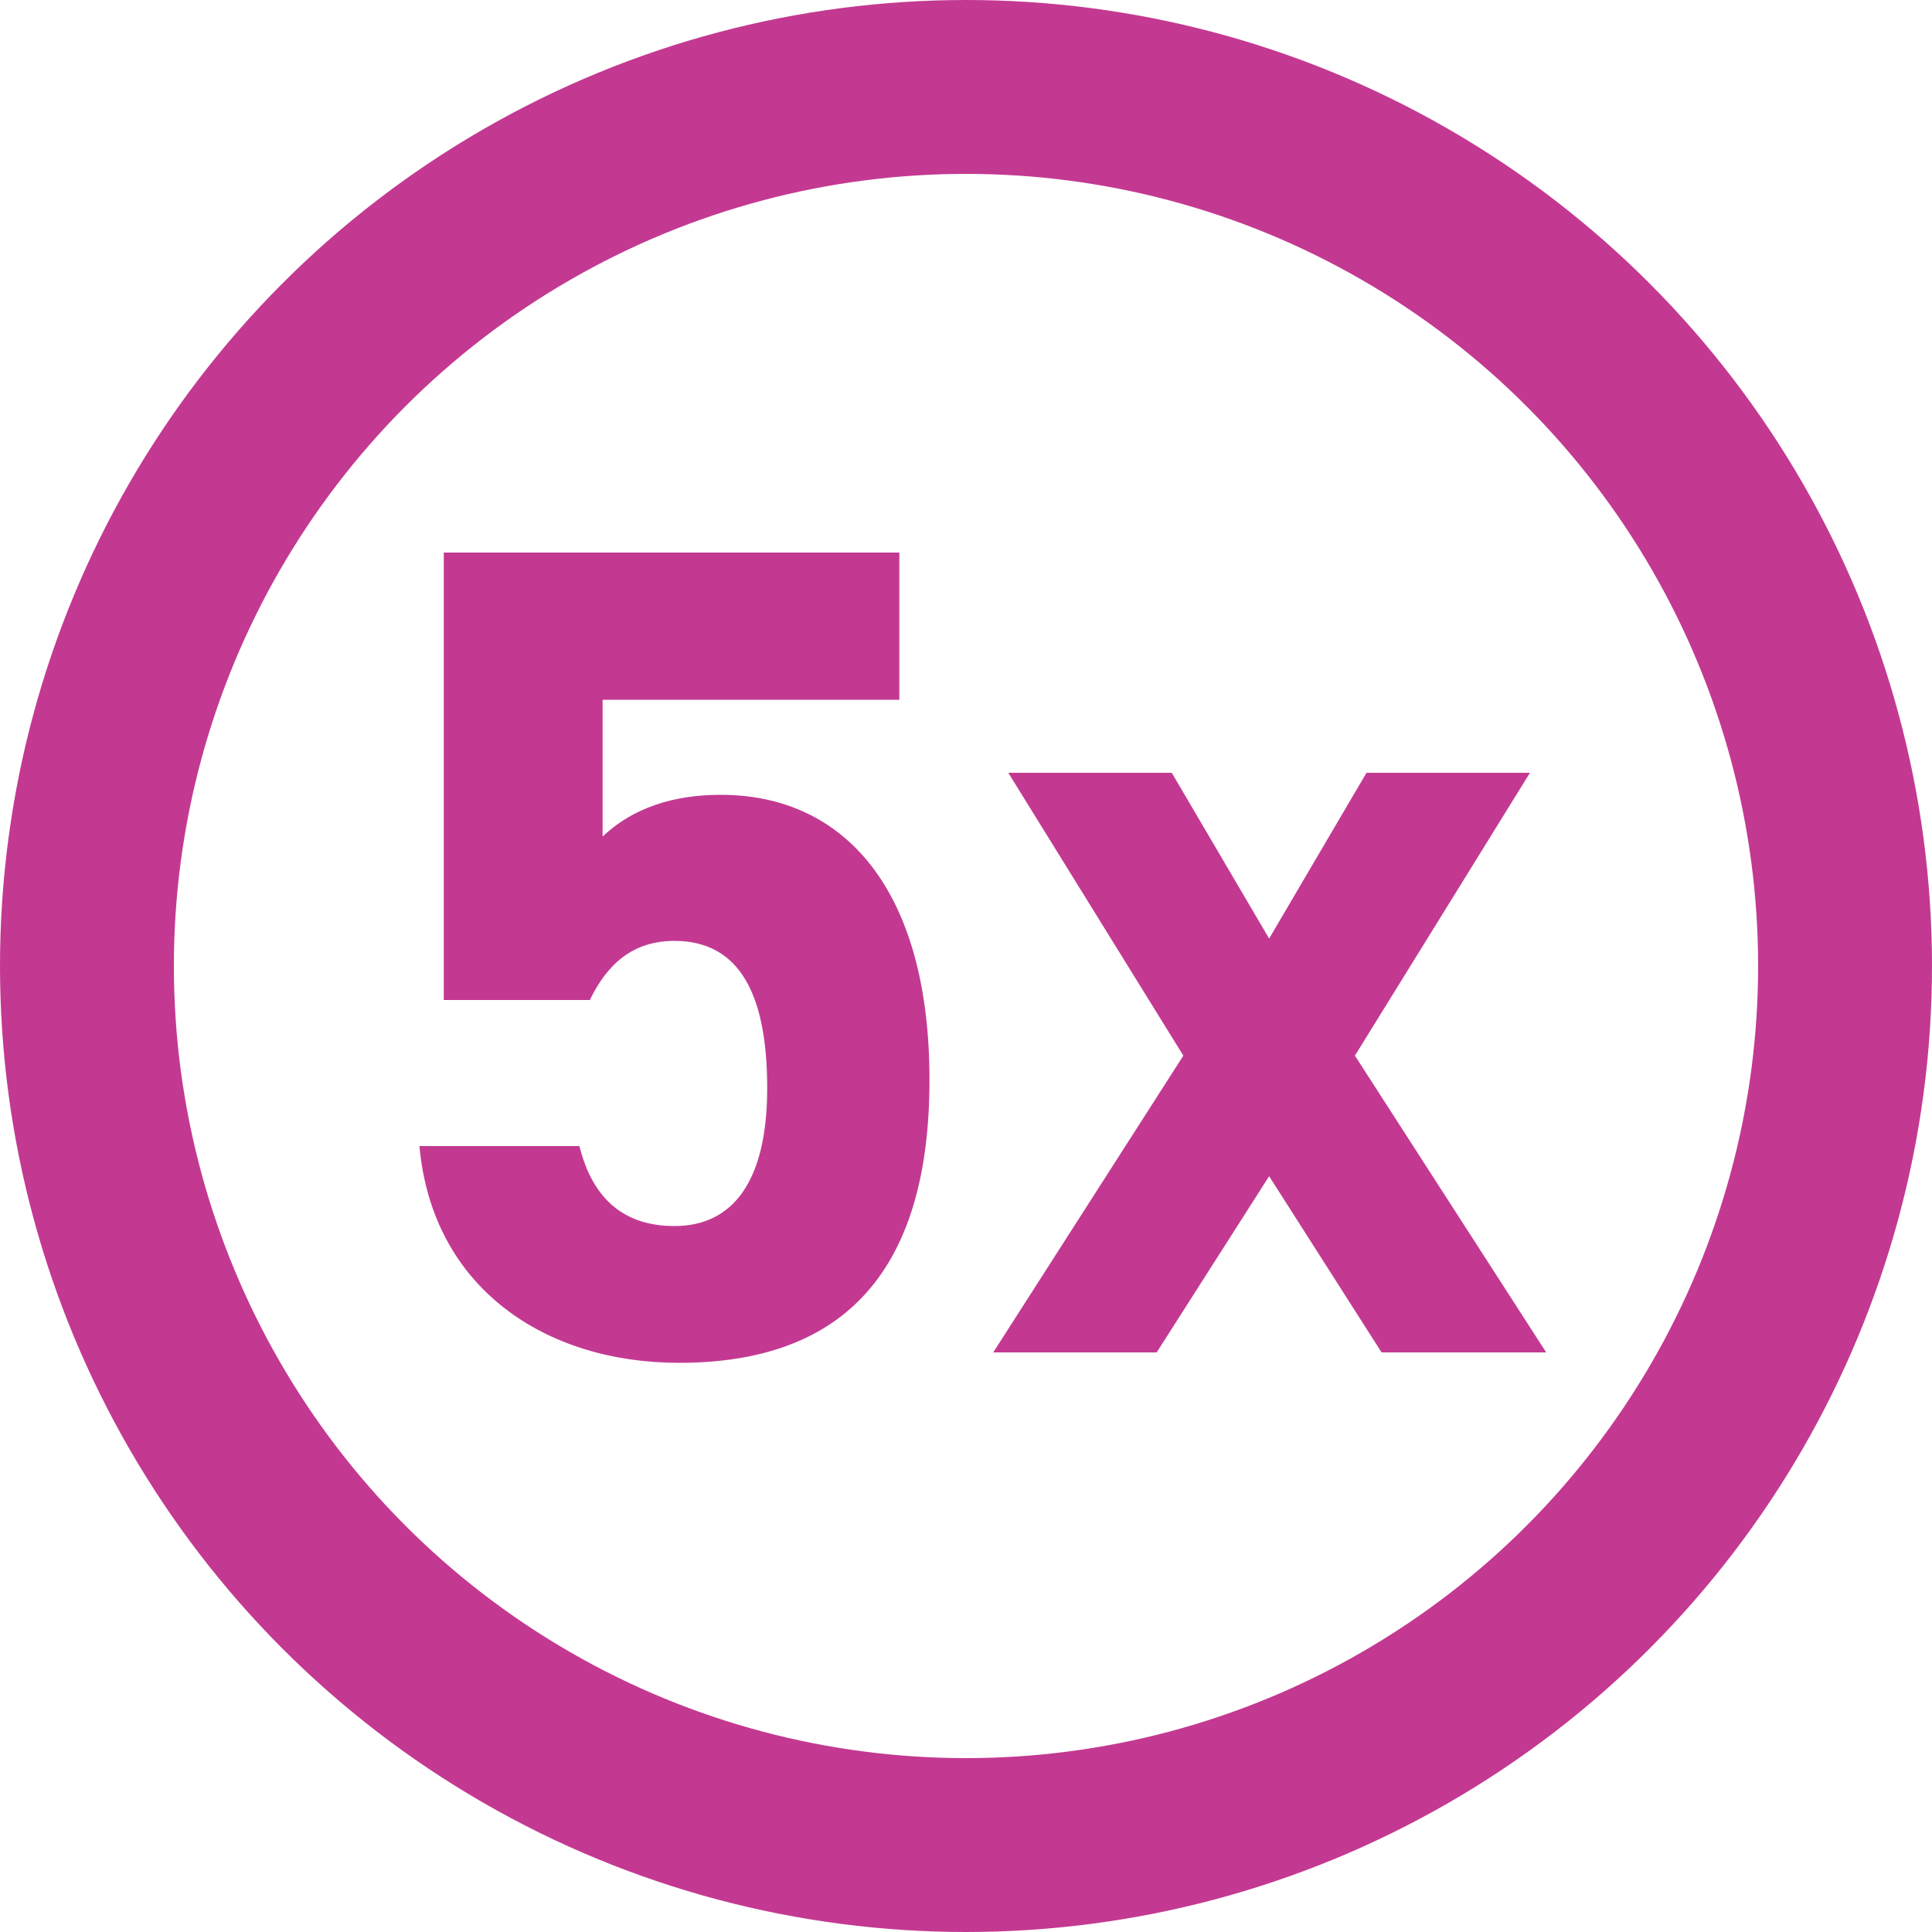 <?xml version="1.0" encoding="UTF-8"?>
<svg id="Layer_1" xmlns="http://www.w3.org/2000/svg" viewBox="0 0 100 100">
  <defs>
    <style>
      .cls-1 {
        fill: none;
        stroke: #c33991;
        stroke-width: 9px;
      }

      .cls-2 {
        fill: #c33991;
      }
    </style>
  </defs>
  <path class="cls-2" d="M34.91,48.7c-2.16,0-3.48,1.2-4.38,3.06h-7.56v-23.16h23.58v7.62h-15.36v7.08c1.14-1.08,3-2.16,6.12-2.16,6.36,0,10.8,4.86,10.8,14.76s-4.44,14.64-12.96,14.64c-6.96,0-12.78-3.9-13.44-11.22h8.28c.66,2.64,2.22,4.14,4.92,4.14,3,0,4.8-2.28,4.8-7.14s-1.44-7.62-4.8-7.62ZM80.03,70h-8.52l-5.82-9.12-5.82,9.12h-8.46l9.84-15.36-9.06-14.64h8.46l5.04,8.58,5.04-8.58h8.46l-9.06,14.64,9.9,15.36Z" />
  <circle class="cls-1" cx="50" cy="50" r="45.5" />
</svg>